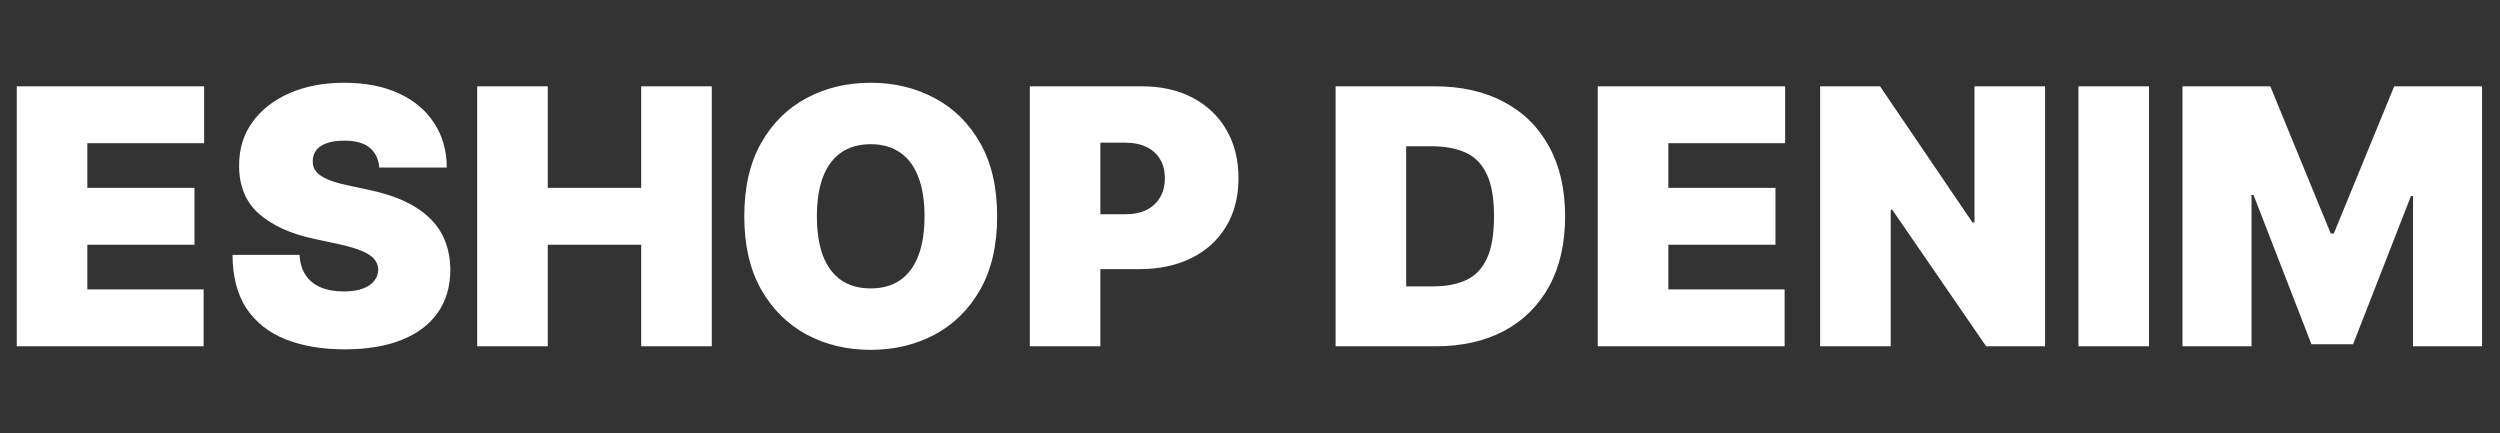 <svg width="1119" height="194" viewBox="0 0 1119 194" fill="none" xmlns="http://www.w3.org/2000/svg">
<rect x="0" y="0" width="1119" height="194" fill="#333333" stroke="none"/>
<path d="M7.5 155V38.636H91.364V64.091H39.091V84.091H87.046V109.545H39.091V129.545H91.136V155H7.5ZM169.759 75C169.455 71.212 168.035 68.258 165.497 66.136C162.997 64.015 159.19 62.955 154.077 62.955C150.819 62.955 148.149 63.352 146.065 64.148C144.02 64.905 142.505 65.947 141.52 67.273C140.535 68.599 140.024 70.114 139.986 71.818C139.91 73.22 140.156 74.489 140.724 75.625C141.33 76.724 142.277 77.727 143.565 78.636C144.853 79.508 146.501 80.303 148.509 81.023C150.516 81.742 152.902 82.386 155.668 82.954L165.213 85C171.652 86.364 177.164 88.163 181.747 90.398C186.33 92.633 190.08 95.265 192.997 98.296C195.914 101.288 198.054 104.659 199.418 108.409C200.819 112.159 201.539 116.25 201.577 120.682C201.539 128.333 199.626 134.811 195.838 140.114C192.05 145.417 186.634 149.451 179.588 152.216C172.58 154.981 164.152 156.364 154.304 156.364C144.19 156.364 135.365 154.867 127.827 151.875C120.327 148.883 114.493 144.28 110.327 138.068C106.198 131.818 104.115 123.826 104.077 114.091H134.077C134.266 117.652 135.156 120.644 136.747 123.068C138.338 125.492 140.573 127.33 143.452 128.58C146.368 129.83 149.834 130.455 153.849 130.455C157.221 130.455 160.043 130.038 162.315 129.205C164.588 128.371 166.312 127.216 167.486 125.739C168.66 124.261 169.266 122.576 169.304 120.682C169.266 118.902 168.679 117.348 167.543 116.023C166.444 114.659 164.626 113.447 162.088 112.386C159.55 111.288 156.122 110.265 151.804 109.318L140.213 106.818C129.91 104.583 121.785 100.852 115.838 95.625C109.929 90.36 106.993 83.182 107.031 74.091C106.993 66.704 108.963 60.246 112.94 54.716C116.955 49.148 122.505 44.811 129.588 41.705C136.709 38.599 144.872 37.045 154.077 37.045C163.471 37.045 171.596 38.617 178.452 41.761C185.308 44.905 190.592 49.337 194.304 55.057C198.054 60.739 199.948 67.386 199.986 75H169.759ZM213.594 155V38.636H245.185V84.091H287.003V38.636H318.594V155H287.003V109.545H245.185V155H213.594ZM446.321 96.818C446.321 109.773 443.802 120.701 438.764 129.602C433.726 138.466 426.927 145.189 418.366 149.773C409.806 154.318 400.26 156.591 389.73 156.591C379.124 156.591 369.541 154.299 360.98 149.716C352.457 145.095 345.677 138.352 340.639 129.489C335.639 120.587 333.139 109.697 333.139 96.818C333.139 83.864 335.639 72.954 340.639 64.091C345.677 55.189 352.457 48.466 360.98 43.92C369.541 39.337 379.124 37.045 389.73 37.045C400.26 37.045 409.806 39.337 418.366 43.92C426.927 48.466 433.726 55.189 438.764 64.091C443.802 72.954 446.321 83.864 446.321 96.818ZM413.821 96.818C413.821 89.849 412.893 83.977 411.037 79.204C409.219 74.394 406.51 70.758 402.912 68.296C399.351 65.796 394.957 64.546 389.73 64.546C384.503 64.546 380.09 65.796 376.491 68.296C372.931 70.758 370.223 74.394 368.366 79.204C366.548 83.977 365.639 89.849 365.639 96.818C365.639 103.788 366.548 109.678 368.366 114.489C370.223 119.261 372.931 122.898 376.491 125.398C380.09 127.86 384.503 129.091 389.73 129.091C394.957 129.091 399.351 127.86 402.912 125.398C406.51 122.898 409.219 119.261 411.037 114.489C412.893 109.678 413.821 103.788 413.821 96.818ZM460.938 155V38.636H511.165C519.801 38.636 527.358 40.341 533.835 43.75C540.313 47.159 545.35 51.951 548.949 58.125C552.547 64.299 554.347 71.515 554.347 79.773C554.347 88.106 552.491 95.322 548.778 101.42C545.104 107.519 539.934 112.216 533.267 115.511C526.638 118.807 518.892 120.455 510.028 120.455H480.028V95.909H503.665C507.377 95.909 510.54 95.265 513.153 93.977C515.805 92.651 517.831 90.776 519.233 88.352C520.672 85.928 521.392 83.068 521.392 79.773C521.392 76.439 520.672 73.599 519.233 71.25C517.831 68.864 515.805 67.046 513.153 65.796C510.54 64.508 507.377 63.864 503.665 63.864H492.528V155H460.938ZM642.585 155H597.812V38.636H642.131C654.1 38.636 664.441 40.966 673.153 45.625C681.903 50.246 688.646 56.913 693.381 65.625C698.153 74.299 700.54 84.697 700.54 96.818C700.54 108.939 698.172 119.356 693.438 128.068C688.703 136.742 681.998 143.409 673.324 148.068C664.65 152.689 654.403 155 642.585 155ZM629.403 128.182H641.449C647.206 128.182 652.112 127.254 656.165 125.398C660.256 123.542 663.362 120.341 665.483 115.795C667.642 111.25 668.722 104.924 668.722 96.818C668.722 88.712 667.623 82.386 665.426 77.841C663.267 73.295 660.085 70.095 655.881 68.239C651.714 66.383 646.6 65.454 640.54 65.454H629.403V128.182ZM715.156 155V38.636H799.02V64.091H746.747V84.091H794.702V109.545H746.747V129.545H798.793V155H715.156ZM915.369 38.636V155H889.006L846.96 93.864H846.278V155H814.688V38.636H841.506L882.869 99.546H883.778V38.636H915.369ZM961.903 38.636V155H930.312V38.636H961.903ZM976.875 38.636H1016.19L1043.24 104.545H1044.6L1071.65 38.636H1110.97V155H1080.06V87.727H1079.15L1053.24 154.091H1034.6L1008.69 87.273H1007.78V155H976.875V38.636Z" fill="white"/>
</svg>
